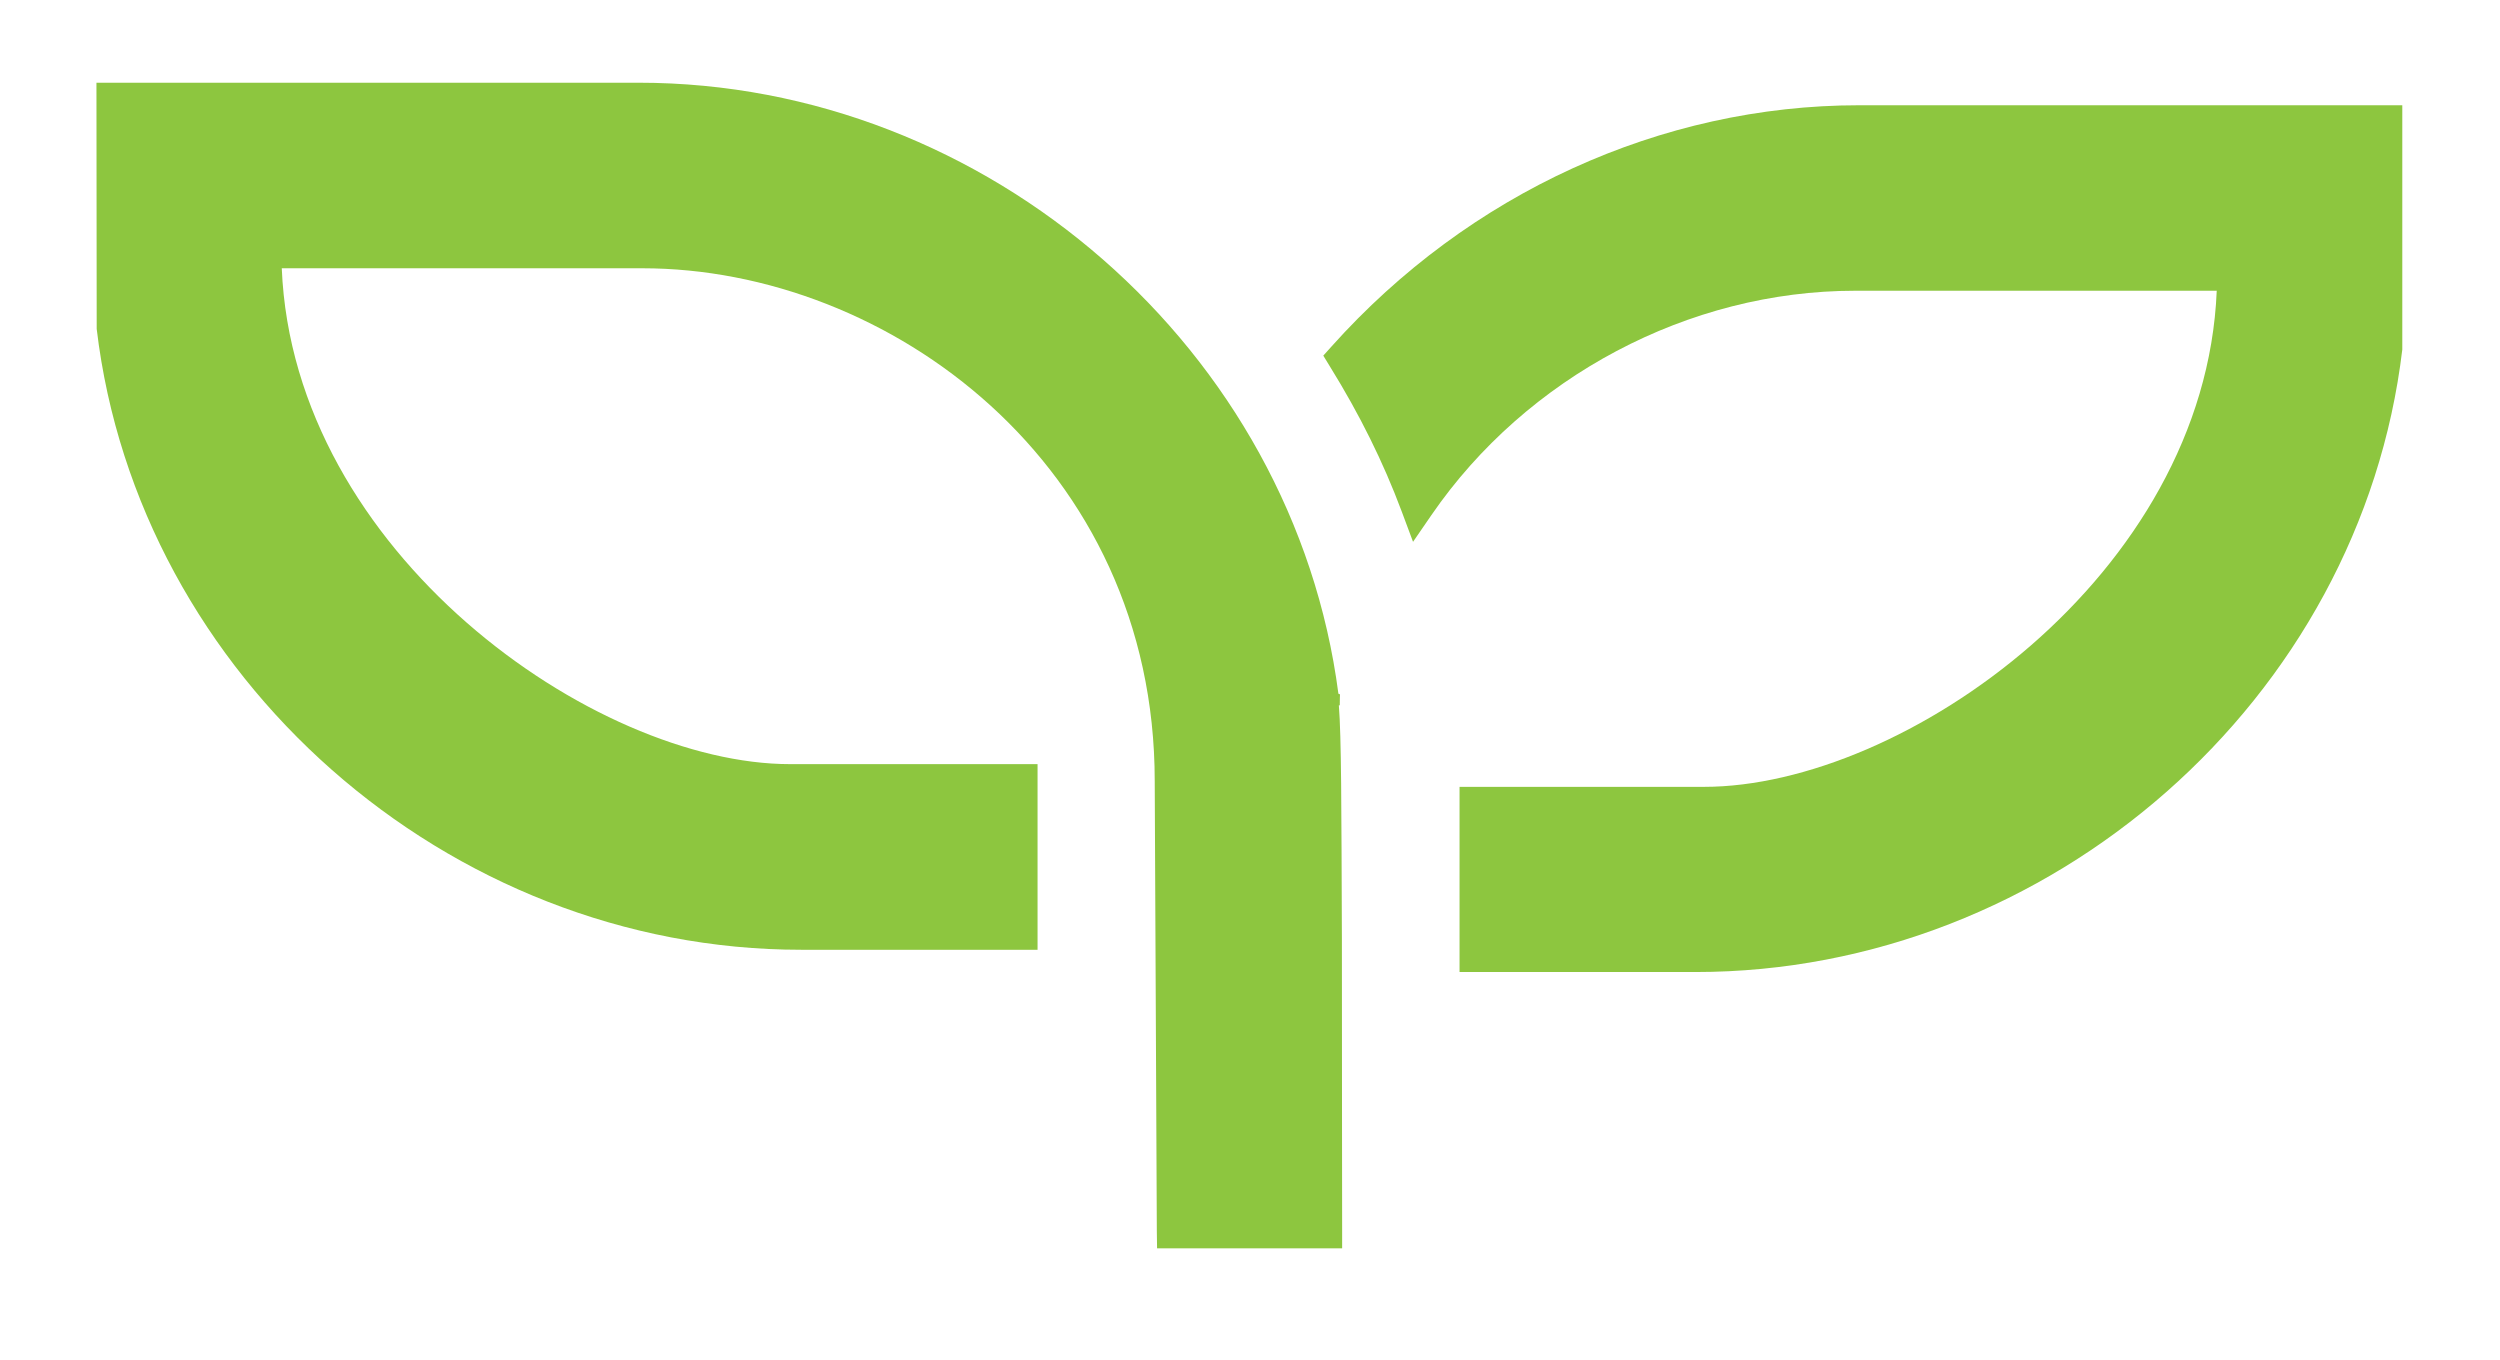 <?xml version="1.0" encoding="utf-8"?>
<!-- Generator: Adobe Illustrator 16.0.0, SVG Export Plug-In . SVG Version: 6.00 Build 0)  -->
<!DOCTYPE svg PUBLIC "-//W3C//DTD SVG 1.1//EN" "http://www.w3.org/Graphics/SVG/1.1/DTD/svg11.dtd">
<svg version="1.1" id="Layer_1" xmlns="http://www.w3.org/2000/svg" xmlns:xlink="http://www.w3.org/1999/xlink" x="0px" y="0px"
	 width="71.541px" height="38.924px" viewBox="0 0 71.541 38.924" enable-background="new 0 0 71.541 38.924" xml:space="preserve">
<g>
	<path fill="#8DC63F" d="M53.203,3.012c-5.668,0-11.17,2.515-15.096,6.899l-0.239,0.266l0.187,0.306
		c0.857,1.384,1.529,2.741,2.056,4.151l0.325,0.871l0.526-0.765c2.721-3.959,7.364-6.42,12.121-6.42h10.352
		c-0.332,8.136-8.954,14.197-14.676,14.197h-6.992v5.299h6.753c10.152,0,19.033-7.801,20.225-17.813V3.012H53.203z"/>
	<g>
		<path fill="#8DC63F" d="M38.313,20.184h0.026c0-0.2,0.007-0.313,0.007-0.313l-0.046-0.02c-1.277-9.826-10.02-17.484-20.025-17.484
			H2.76l0.007,7.045c1.185,9.959,10.039,17.767,20.158,17.767h6.766v-5.312h-7.078c-5.615,0-14.217-6.061-14.55-14.19h10.318
			c7.046,0,14.663,5.608,14.663,14.676l0.06,12.877l0.007,0.492h5.296v-0.492c0-0.812-0.007-4.684-0.007-8.329
			C38.386,23.011,38.386,21.108,38.313,20.184z"/>
	</g>
</g>
</svg>
